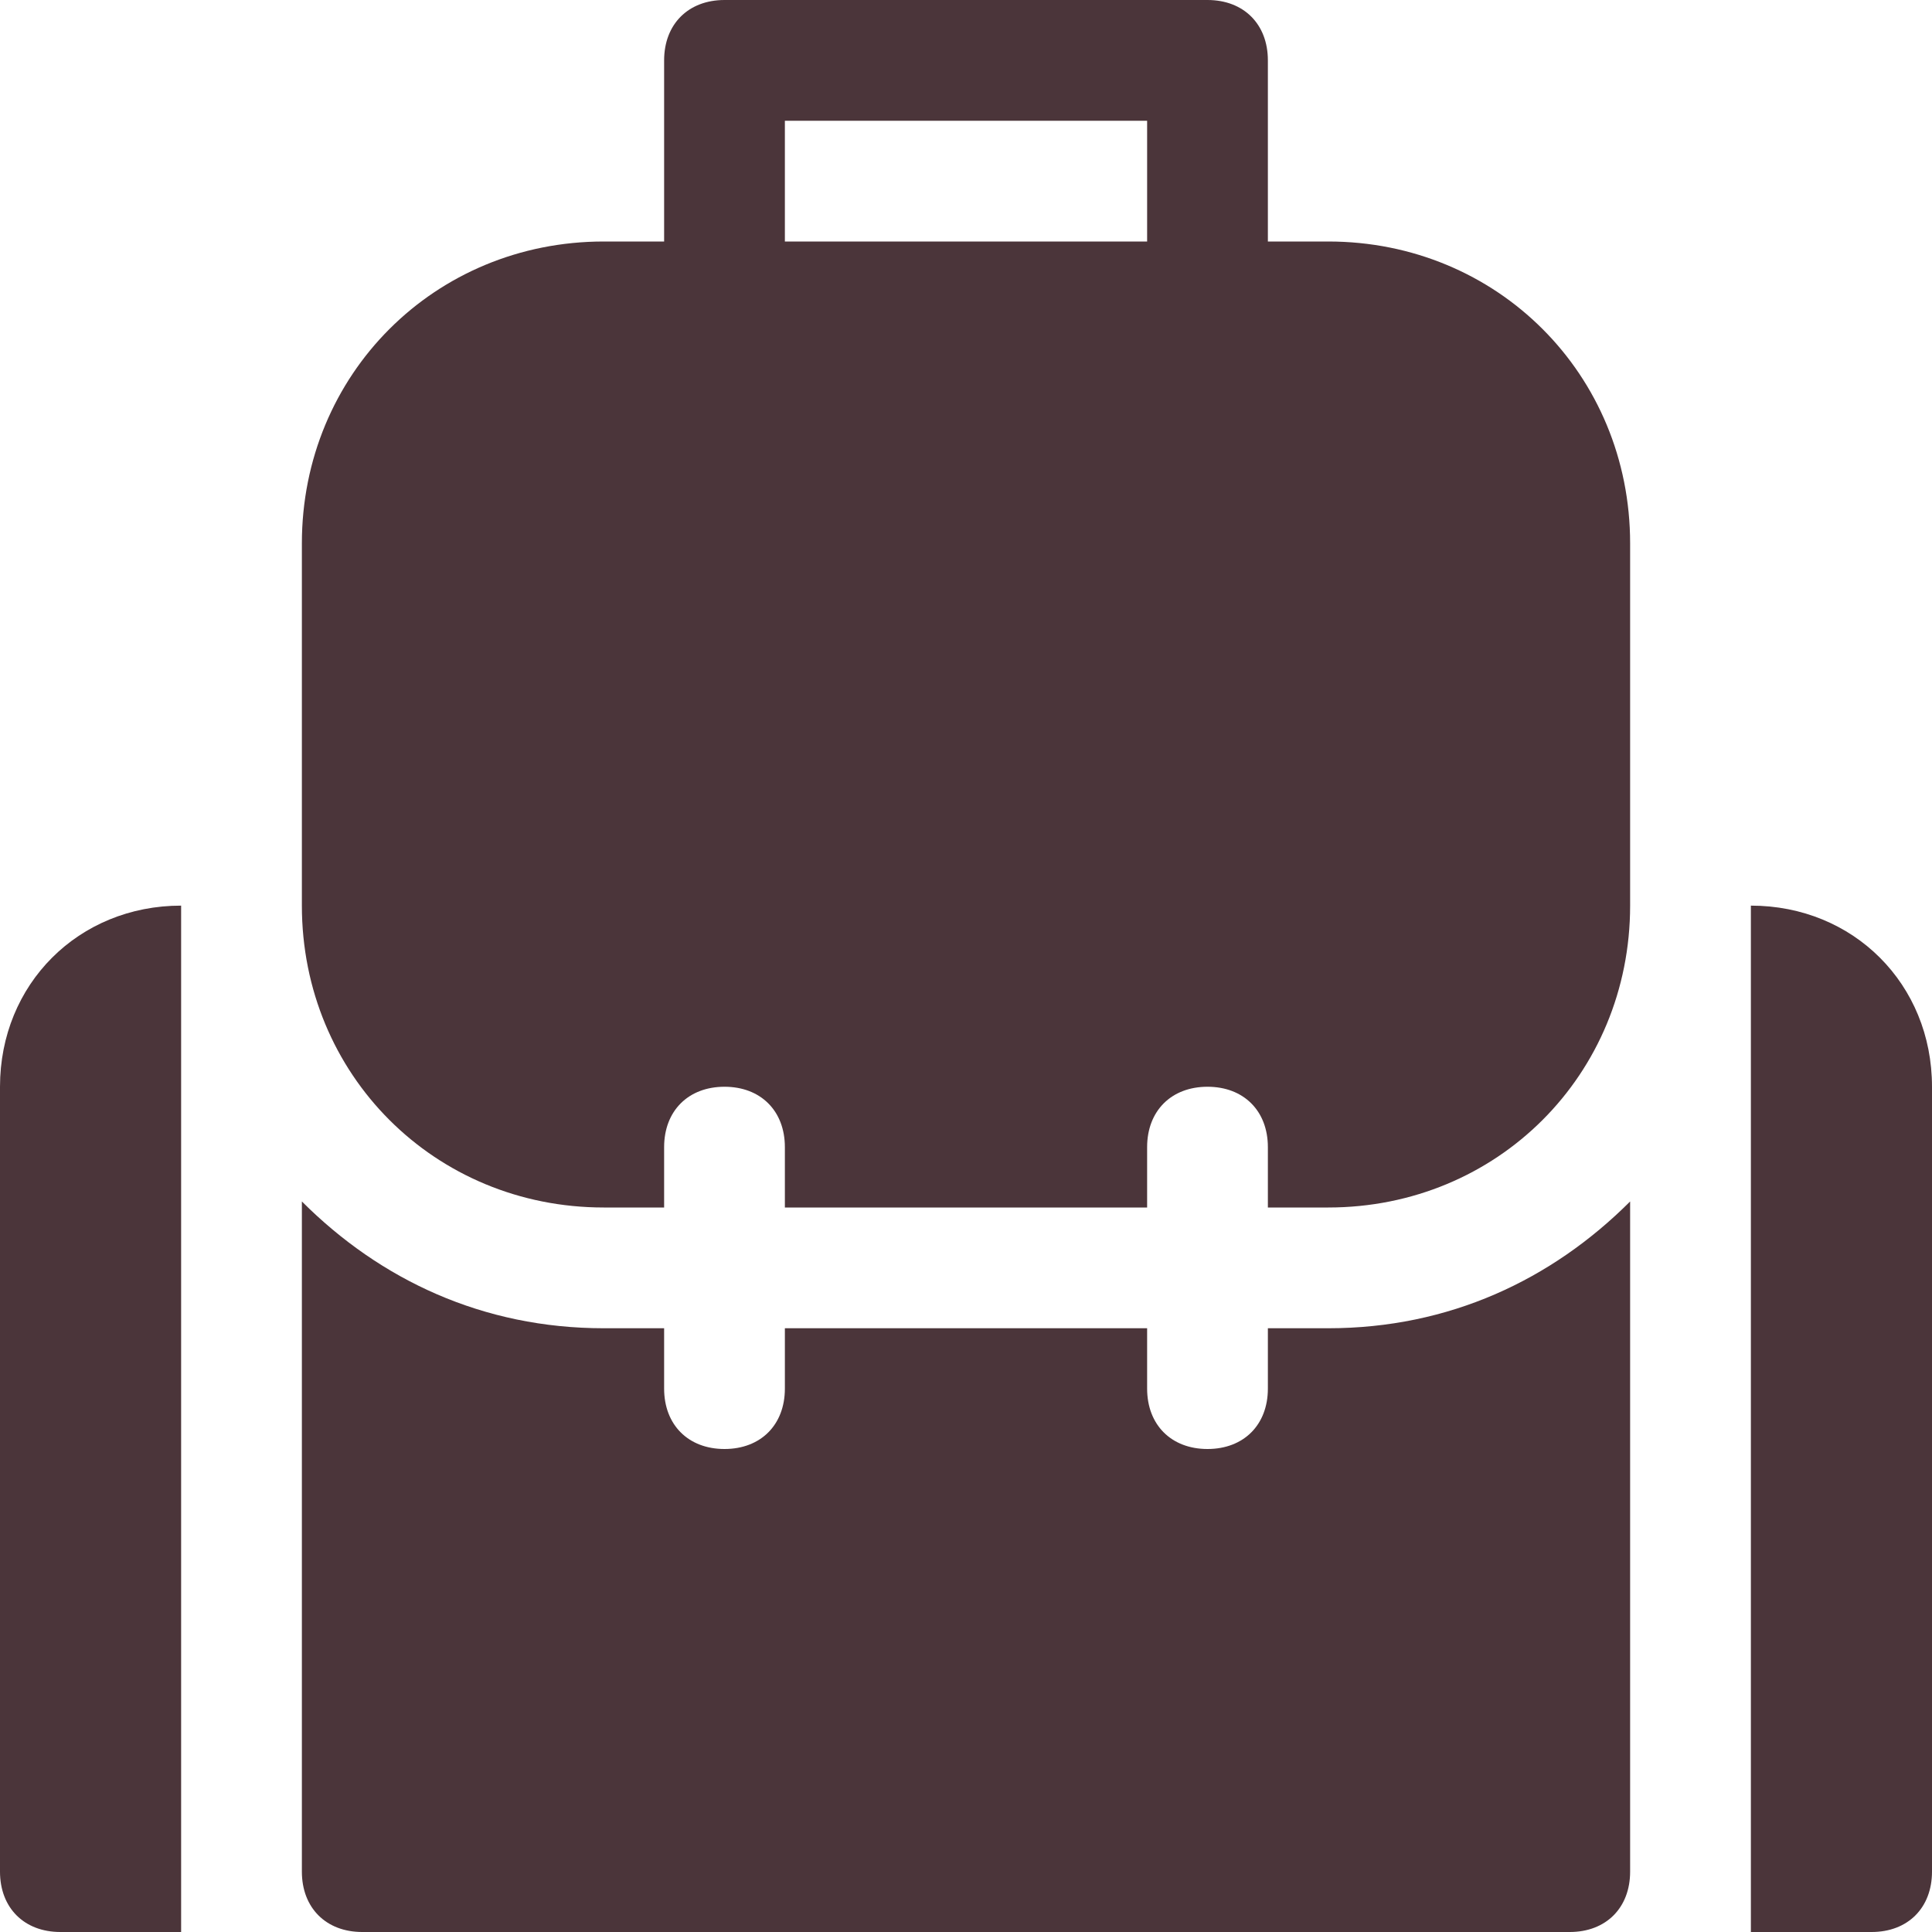 <svg xmlns="http://www.w3.org/2000/svg" width="32" height="32" viewBox="0 0 32 32"><g class="nc-icon-wrapper" fill="#4b353a"><path fill="#4b353a" d="M29,15v17h2c0.6,0,1-0.4,1-1V18C32,16.3,30.7,15,29,15z"></path> <path fill="#4b353a" d="M3,15c-1.7,0-3,1.3-3,3v13c0,0.6,0.4,1,1,1h2V15z"></path> <path fill="#4b353a" d="M22,4h-1V1c0-0.6-0.4-1-1-1h-8c-0.6,0-1,0.4-1,1v3h-1C7.2,4,5,6.2,5,9v6c0,2.8,2.2,5,5,5h1v-1 c0-0.6,0.4-1,1-1s1,0.4,1,1v1h6v-1c0-0.6,0.4-1,1-1s1,0.4,1,1v1h1c2.8,0,5-2.2,5-5V9C27,6.2,24.8,4,22,4z M19,4h-6V2h6V4z"></path> <path data-color="color-2" d="M21,22v1c0,0.6-0.4,1-1,1s-1-0.4-1-1v-1h-6v1c0,0.6-0.4,1-1,1s-1-0.4-1-1v-1h-1 c-2,0-3.7-0.8-5-2.1V31c0,0.6,0.4,1,1,1h20c0.6,0,1-0.4,1-1V19.9c-1.3,1.3-3,2.1-5,2.1H21z"></path></g></svg>